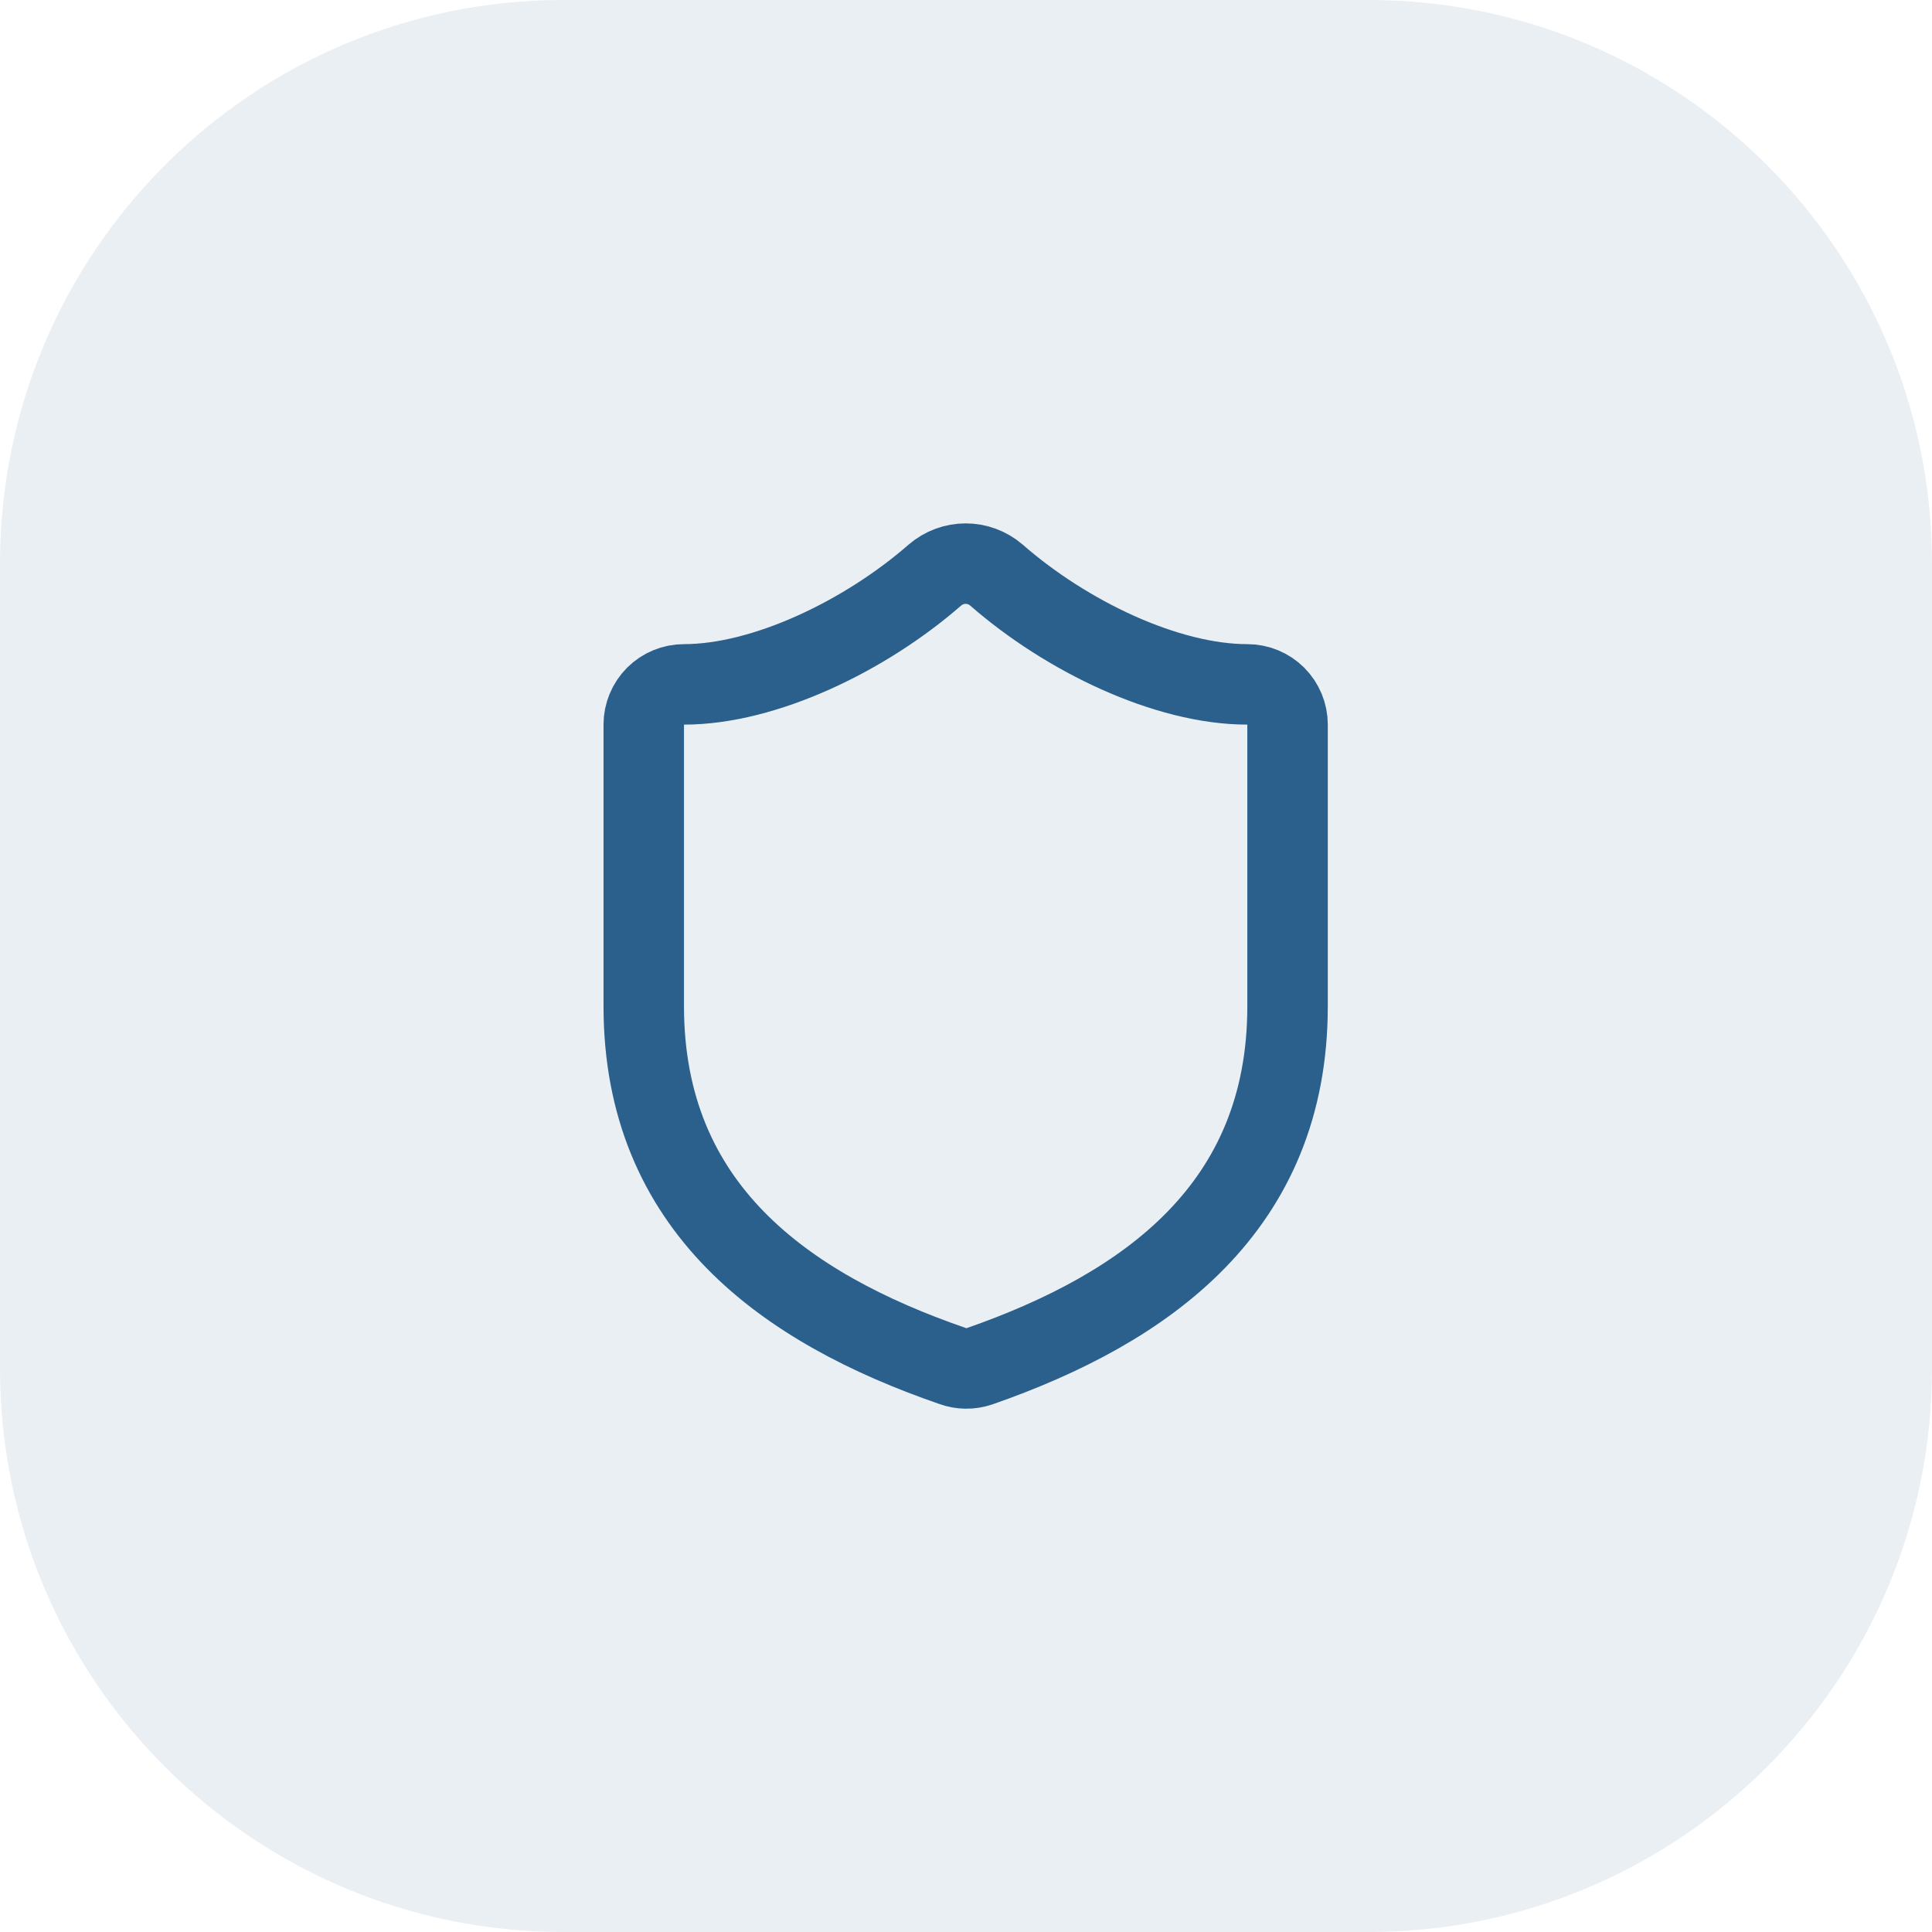 <?xml version="1.0" encoding="utf-8"?>
<svg xmlns="http://www.w3.org/2000/svg" fill="none" height="100%" overflow="visible" preserveAspectRatio="none" style="display: block;" viewBox="0 0 47.997 47.997" width="100%">
<g id="Container">
<path d="M0 14C0 6.268 6.268 0 14 0H33.997C41.729 0 47.997 6.268 47.997 14V33.997C47.997 41.729 41.729 47.997 33.997 47.997H14C6.268 47.997 0 41.729 0 33.997V14Z" fill="#2B5F8C" fill-opacity="0.1"/>
<g id="Icon">
<path d="M31.987 24.998C31.987 29.996 28.488 32.495 24.33 33.944C24.112 34.018 23.876 34.015 23.66 33.934C19.492 32.495 15.993 29.996 15.993 24.998V18.001C15.993 17.736 16.099 17.482 16.286 17.294C16.474 17.107 16.728 17.002 16.993 17.002C18.992 17.002 21.491 15.802 23.23 14.283C23.442 14.102 23.712 14.002 23.99 14.002C24.268 14.002 24.538 14.102 24.75 14.283C26.499 15.812 28.988 17.002 30.987 17.002C31.252 17.002 31.506 17.107 31.694 17.294C31.881 17.482 31.987 17.736 31.987 18.001V24.998Z" id="Vector" stroke="#2B5F8C" stroke-linecap="round" stroke-width="1.999"/>
</g>
</g>
</svg>